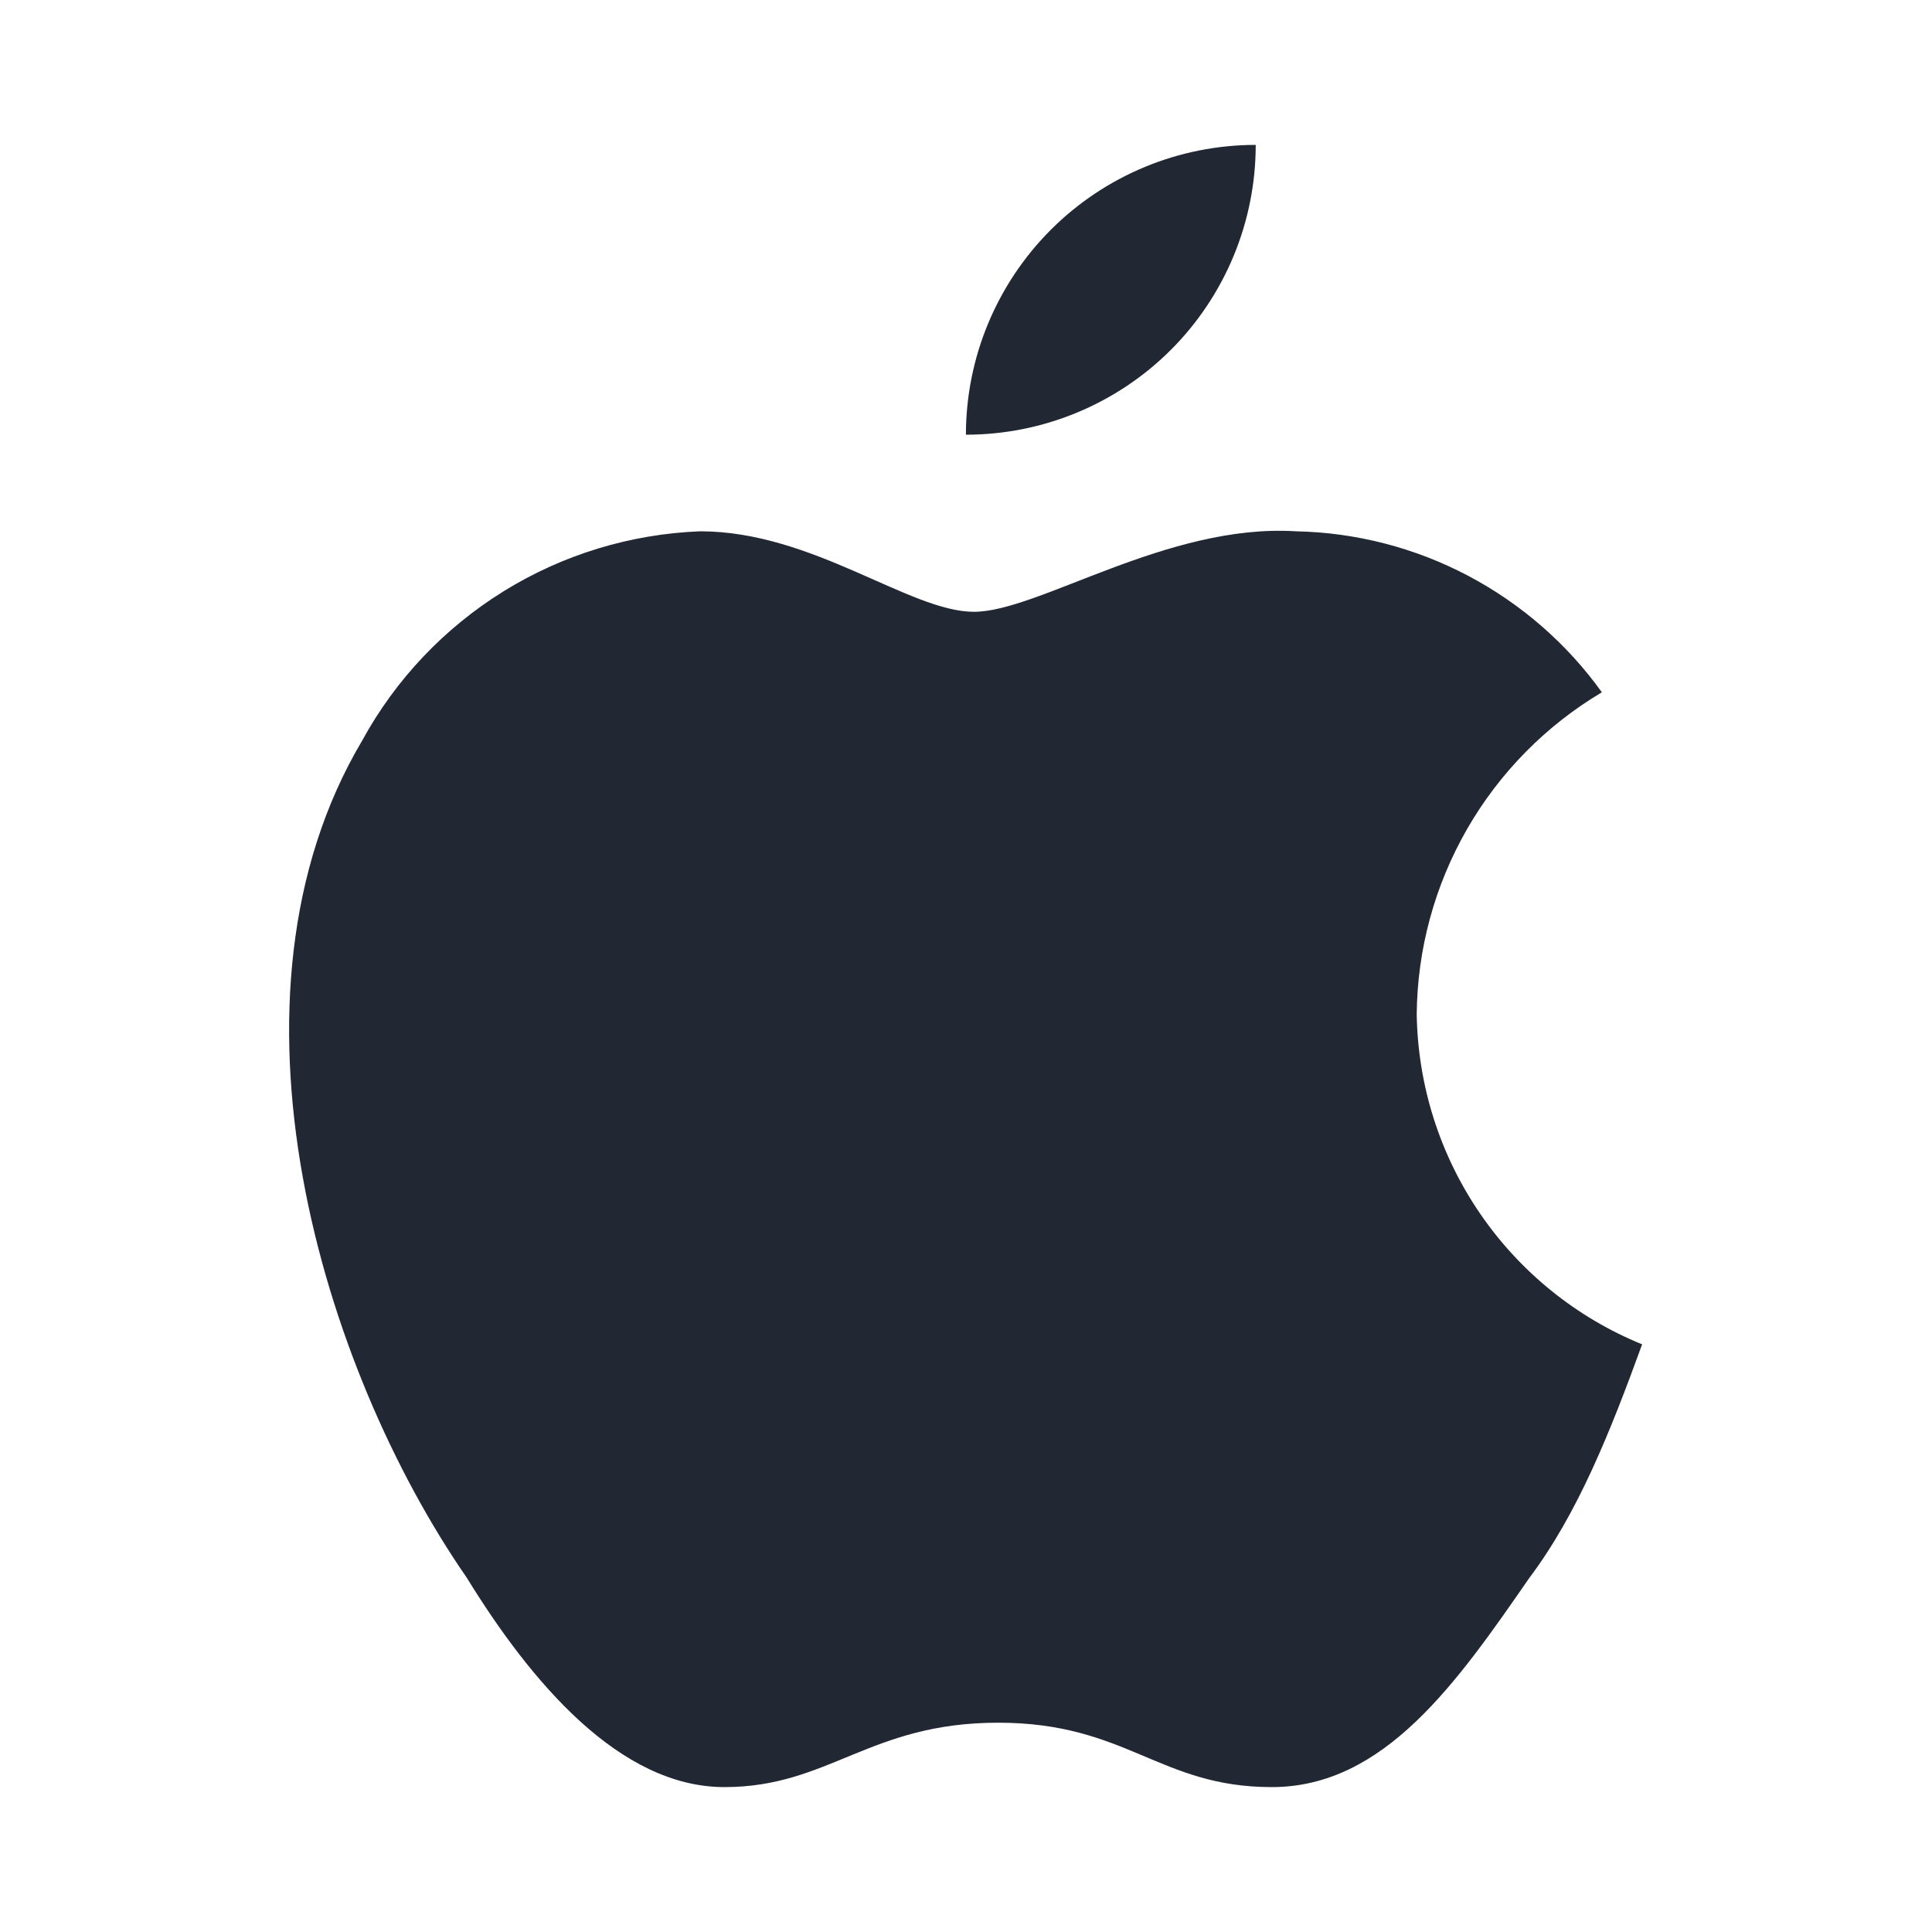 <svg width="24" height="24" viewBox="0 0 24 24" fill="none" xmlns="http://www.w3.org/2000/svg">
<path d="M17.599 12.6C17.606 11.792 17.822 10.999 18.225 10.298C18.628 9.598 19.204 9.013 19.899 8.6C19.465 7.995 18.895 7.499 18.235 7.151C17.576 6.804 16.845 6.615 16.099 6.6C14.499 6.5 12.899 7.6 12.099 7.6C11.299 7.6 10.099 6.6 8.699 6.6C7.834 6.633 6.992 6.889 6.256 7.345C5.52 7.801 4.914 8.44 4.499 9.2C2.599 12.4 3.999 17 5.799 19.6C6.599 20.9 7.699 22.2 8.999 22.2C10.299 22.2 10.799 21.4 12.399 21.4C13.999 21.4 14.399 22.2 15.799 22.2C17.199 22.2 18.099 20.9 18.999 19.6C19.599 18.8 19.999 17.8 20.399 16.7C19.582 16.367 18.881 15.8 18.383 15.071C17.885 14.342 17.613 13.483 17.599 12.6ZM11.999 5.4C12.954 5.4 13.87 5.021 14.545 4.346C15.22 3.671 15.599 2.755 15.599 1.8C14.645 1.8 13.729 2.179 13.054 2.854C12.379 3.53 11.999 4.445 11.999 5.4Z" fill="#212833"/>
</svg>
